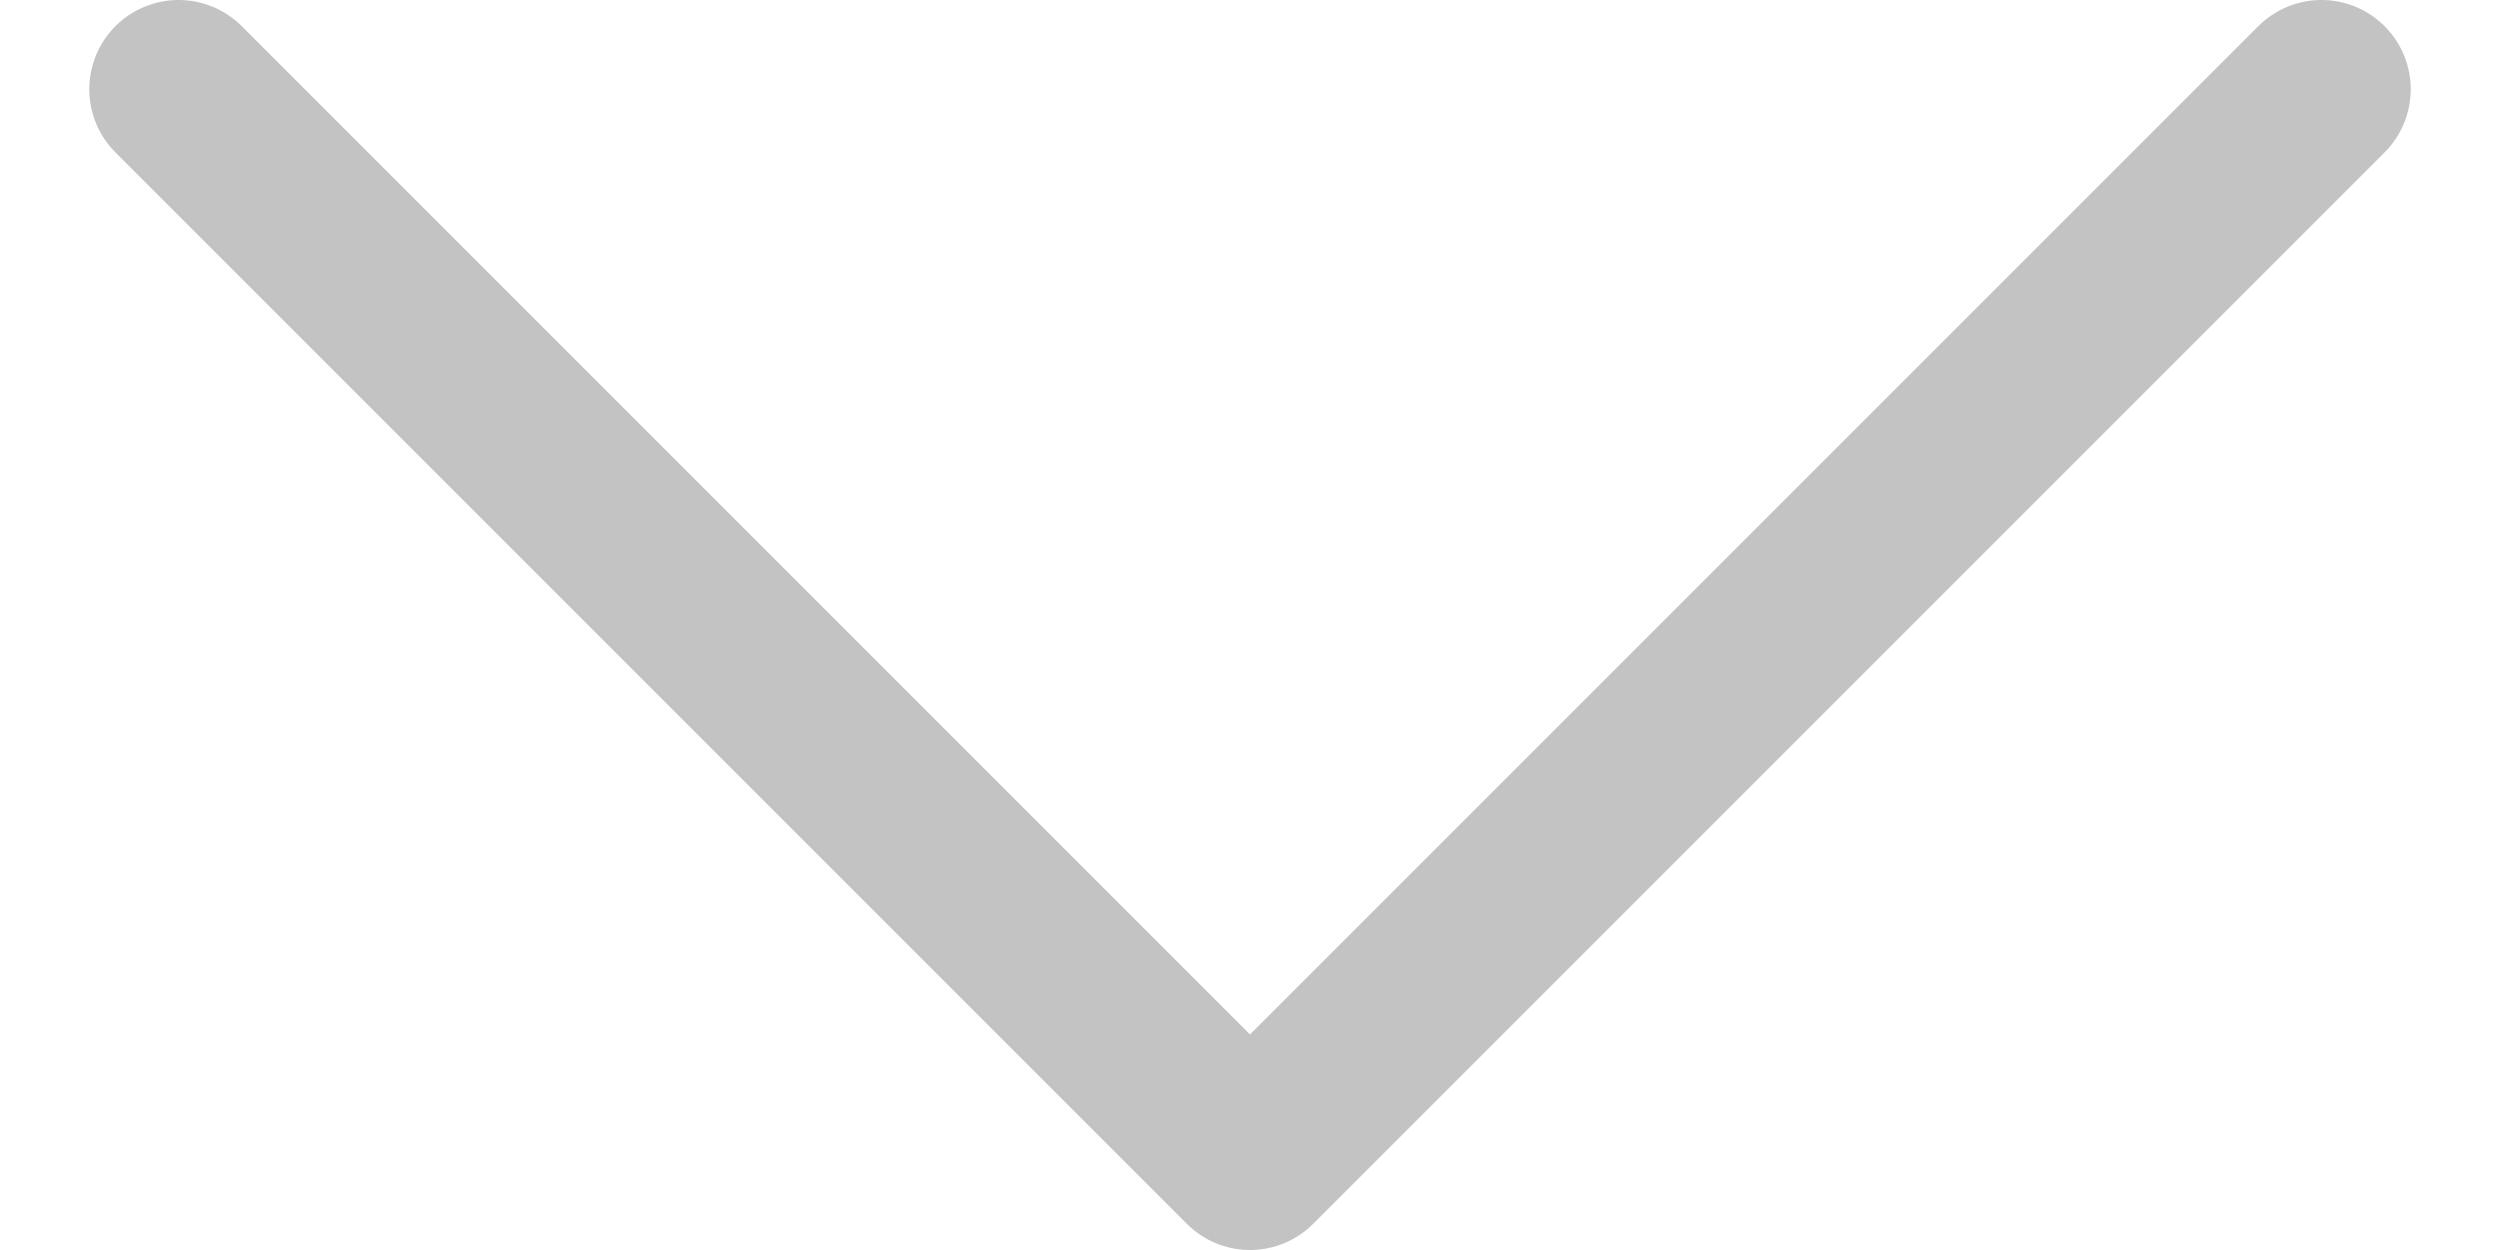 <svg width="14" height="7" viewBox="0 0 14 7" fill="none" xmlns="http://www.w3.org/2000/svg">
    <path d="M13 0.5L7 6.5L1 0.5" stroke="#C3C3C4" stroke-linecap="round" stroke-linejoin="round"/>
</svg>
